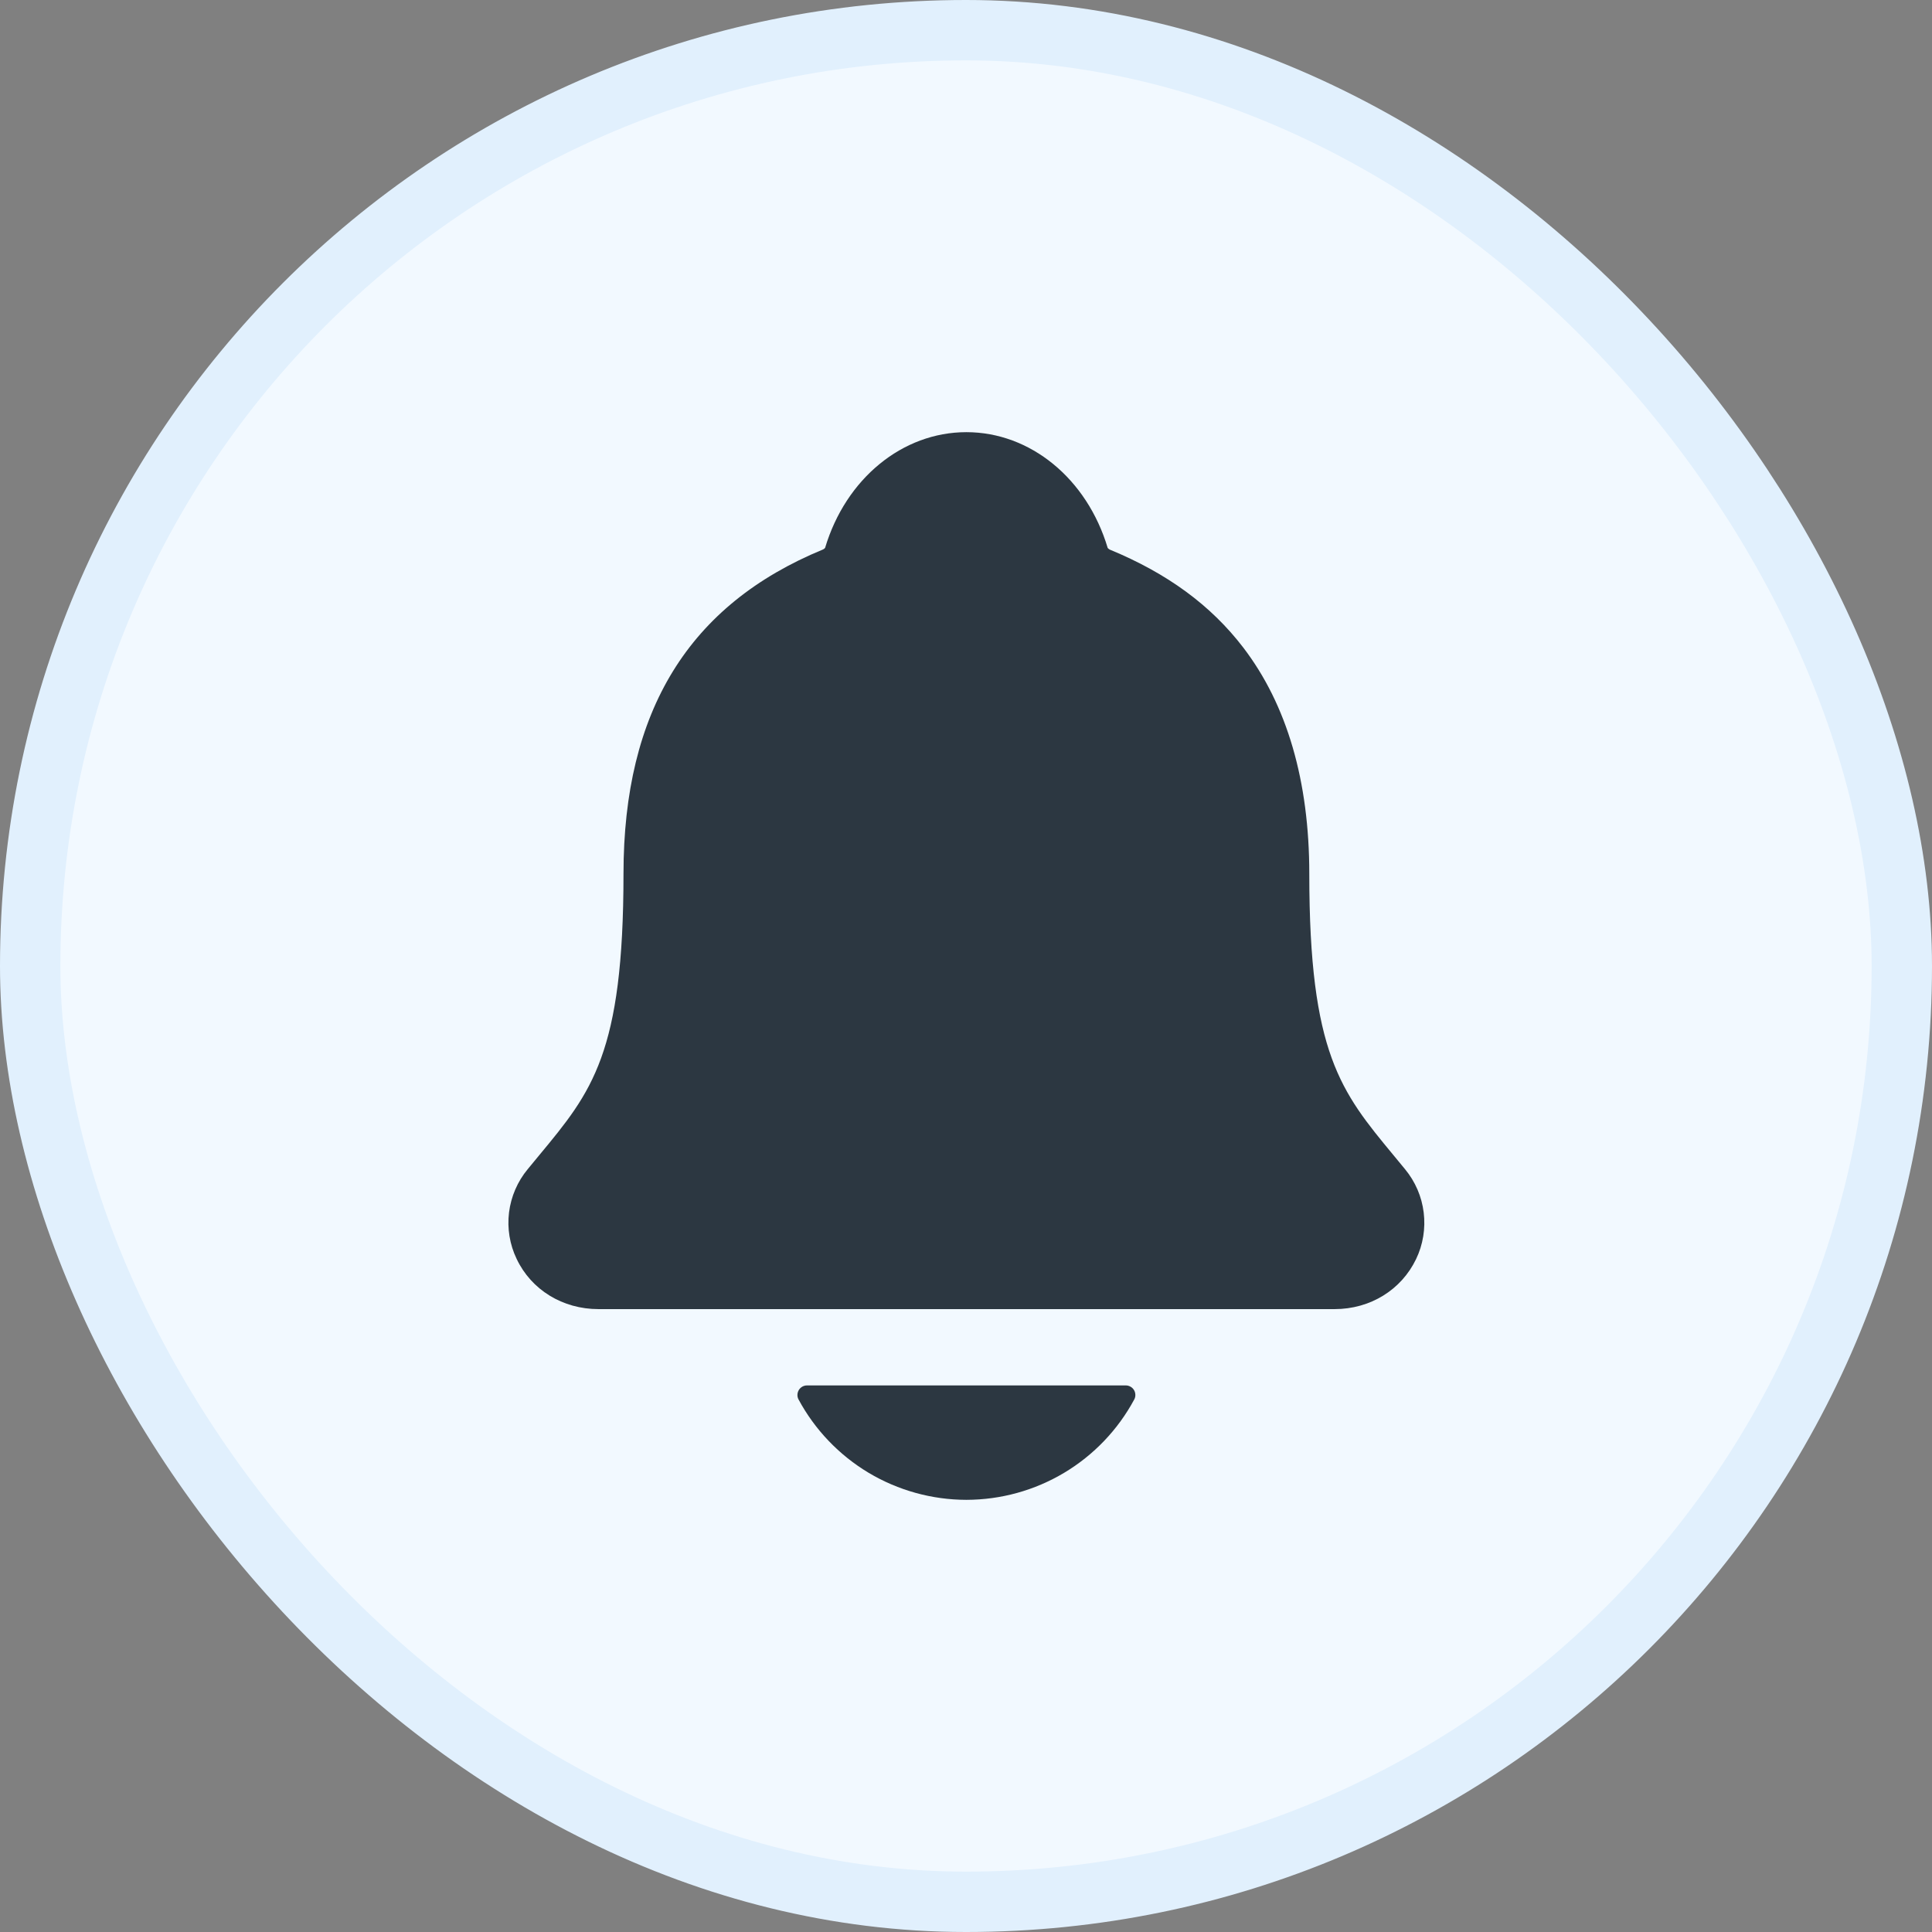 <svg width="32" height="32" viewBox="0 0 32 32" fill="none" xmlns="http://www.w3.org/2000/svg">
<rect x="0" y="0" width="32" height="32" fill="#808080" stroke="none"/>
<rect x="0.5" y="0.5" width="31" height="31" rx="15.5" fill="#F2F9FF"/>
<path d="M23.273 19.367C23.207 19.288 23.143 19.209 23.08 19.133C22.211 18.083 21.686 17.449 21.686 14.475C21.686 12.936 21.317 11.673 20.592 10.725C20.056 10.025 19.333 9.495 18.379 9.102C18.367 9.095 18.356 9.086 18.347 9.076C18.004 7.927 17.065 7.158 16.006 7.158C14.948 7.158 14.009 7.927 13.666 9.075C13.657 9.085 13.646 9.094 13.634 9.1C11.409 10.016 10.327 11.774 10.327 14.474C10.327 17.449 9.803 18.083 8.933 19.132C8.87 19.208 8.806 19.286 8.74 19.366C8.571 19.57 8.464 19.819 8.431 20.082C8.399 20.345 8.442 20.612 8.557 20.851C8.8 21.364 9.319 21.683 9.912 21.683H22.105C22.695 21.683 23.21 21.365 23.455 20.854C23.57 20.615 23.613 20.347 23.581 20.084C23.549 19.82 23.442 19.572 23.273 19.367ZM16.006 24.842C16.577 24.841 17.136 24.687 17.626 24.394C18.116 24.101 18.517 23.681 18.787 23.179C18.8 23.155 18.806 23.128 18.805 23.101C18.804 23.073 18.797 23.047 18.782 23.023C18.768 23 18.749 22.981 18.725 22.968C18.701 22.954 18.674 22.947 18.647 22.947H13.366C13.339 22.947 13.312 22.954 13.289 22.967C13.265 22.981 13.245 23 13.231 23.023C13.217 23.047 13.209 23.073 13.208 23.101C13.207 23.128 13.213 23.155 13.226 23.179C13.496 23.681 13.898 24.101 14.387 24.394C14.876 24.686 15.436 24.841 16.006 24.842Z" fill="#2C3741"/>
<rect x="0.5" y="0.5" width="31" height="31" rx="15.5" stroke="#E1F0FD"/>
</svg>
